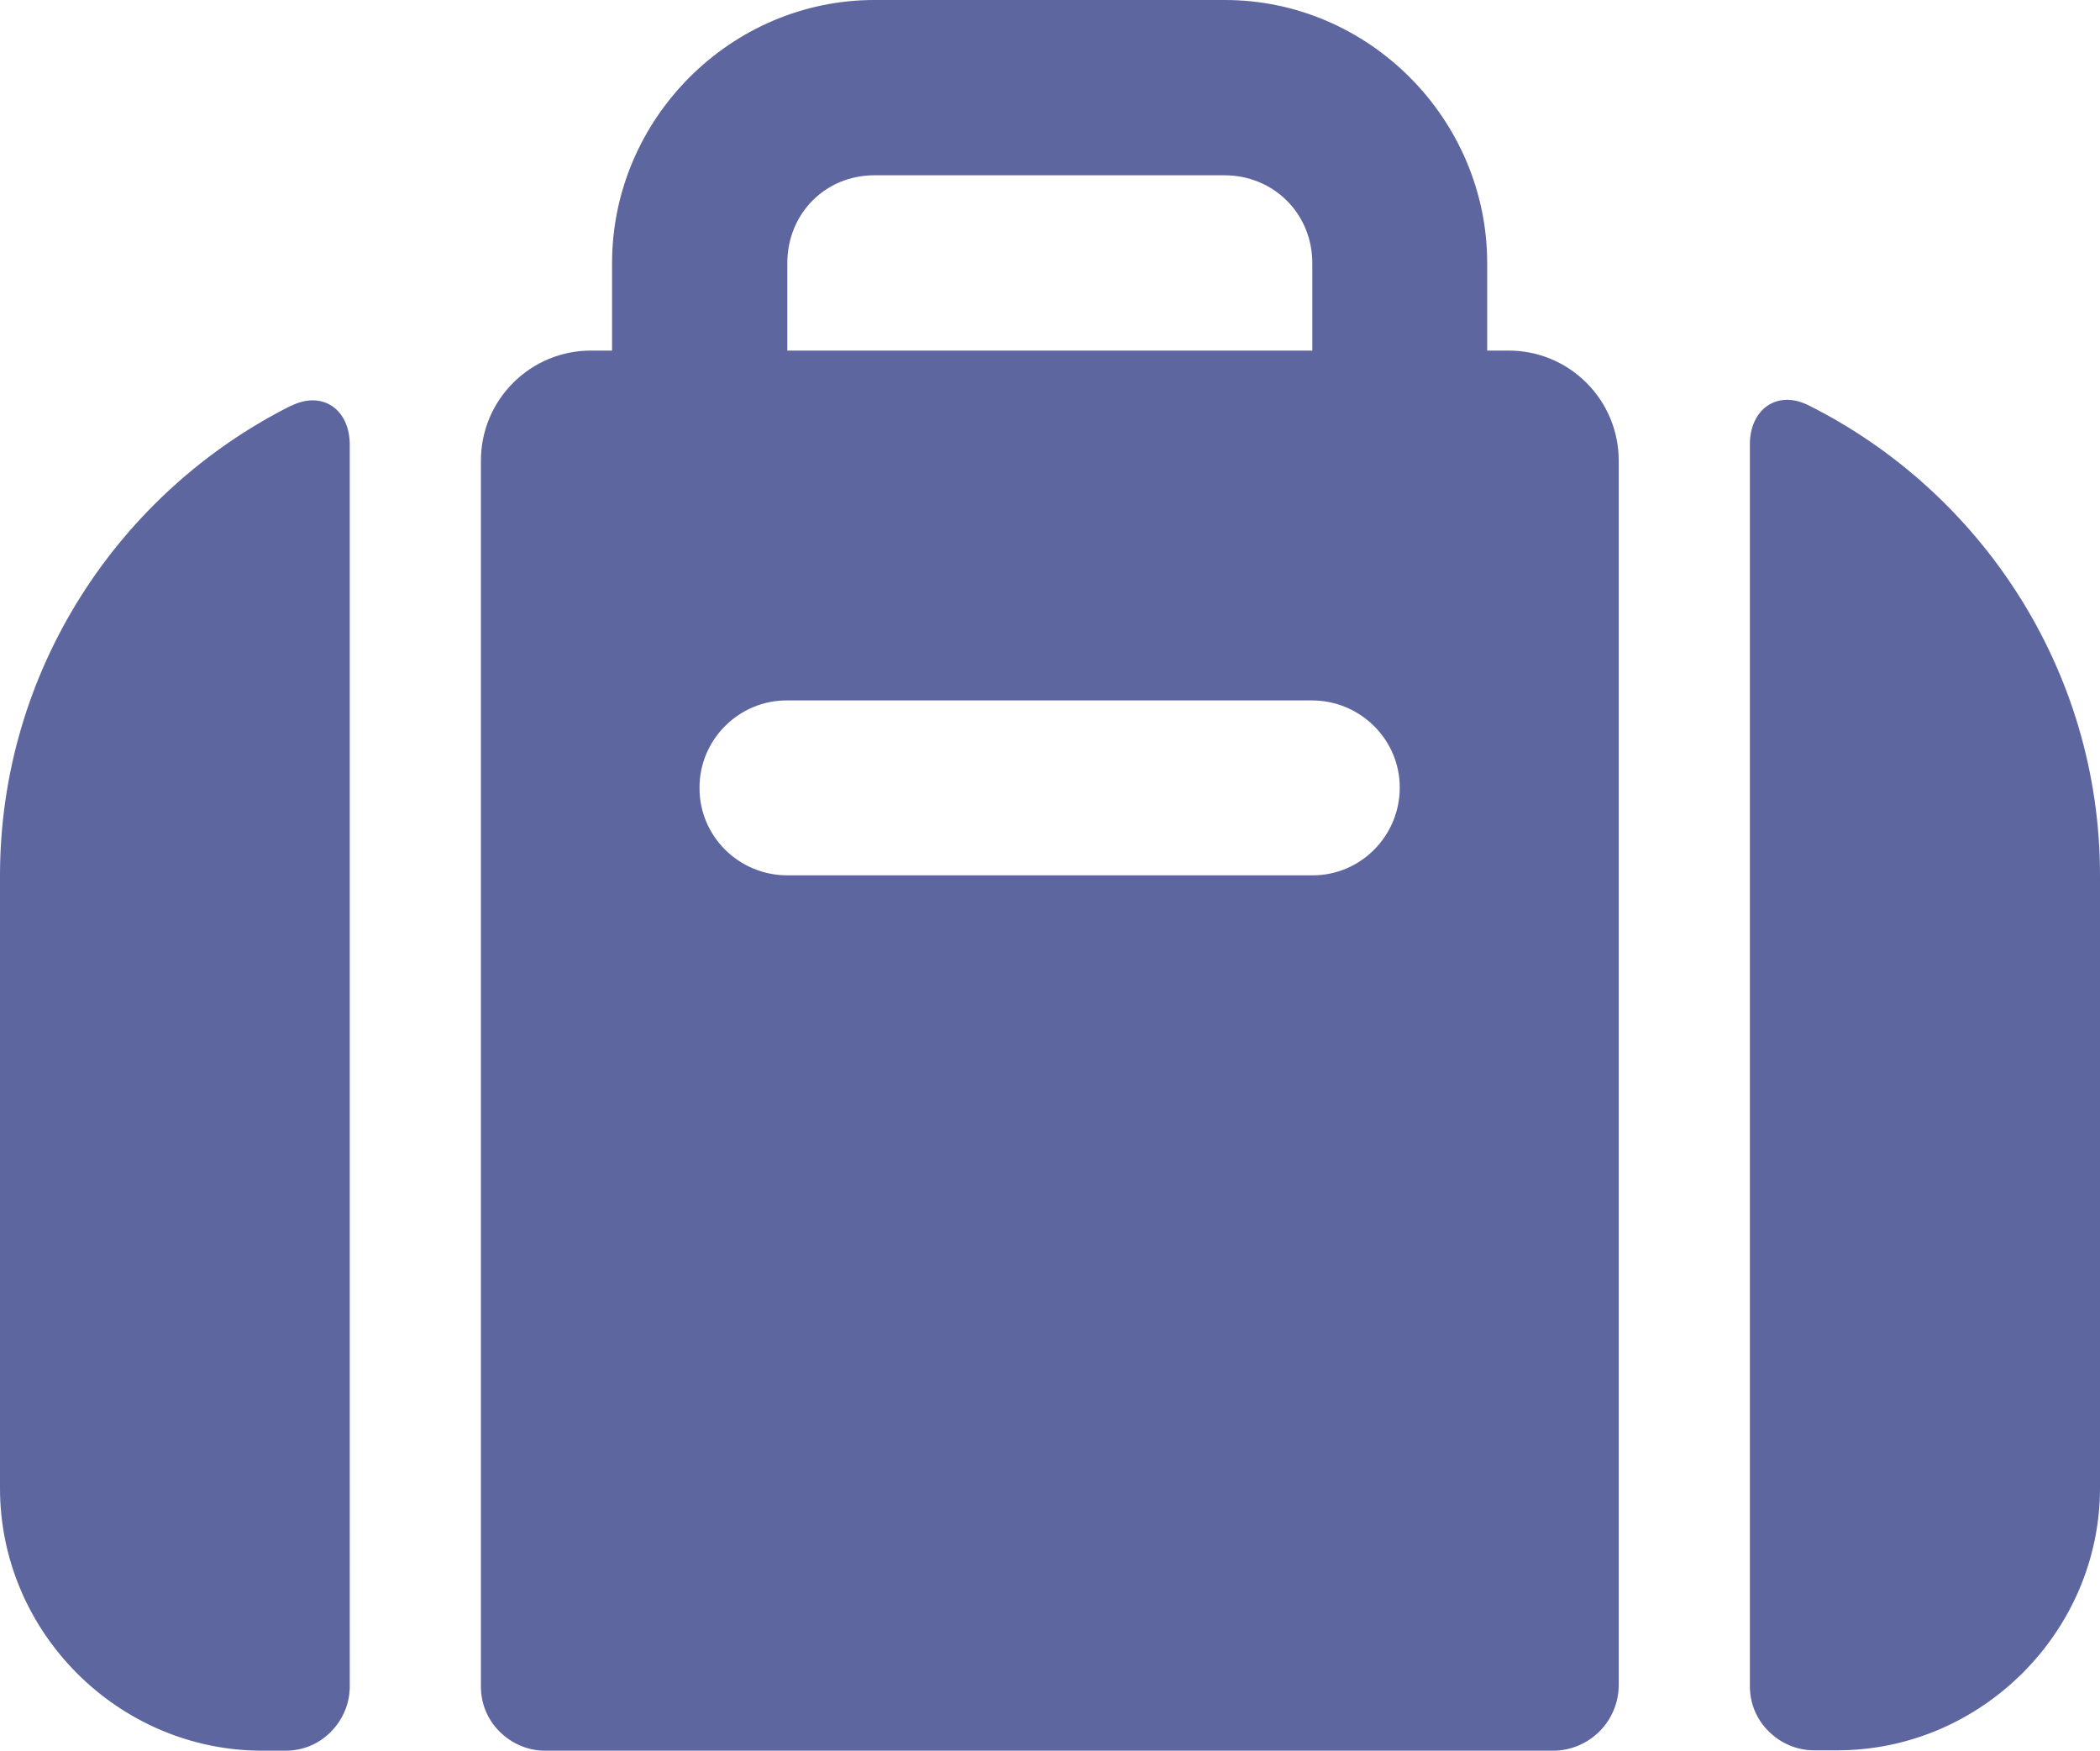 <?xml version="1.0" encoding="utf-8"?>
<!-- Generator: Adobe Illustrator 27.8.0, SVG Export Plug-In . SVG Version: 6.00 Build 0)  -->
<svg version="1.1" id="Laag_1" xmlns="http://www.w3.org/2000/svg" xmlns:xlink="http://www.w3.org/1999/xlink" x="0px" y="0px"
	 viewBox="0 0 566.8 472.4" style="enable-background:new 0 0 566.8 472.4;" xml:space="preserve">
<style type="text/css">
	.st0{fill:#5D669F;}
</style>
<g>
	<g id="Laag_1_00000135651143450569434420000002579158035425203596_">
		<path class="st0" d="M129.8,124.2v330.9c0,4.6,1.8,9,5.1,12.2c3.2,3.2,7.6,5.1,12.2,5.1h272.1c4.7,0,9.2-1.9,12.5-5.2
			s5.2-7.8,5.2-12.5V124.3c0-7.9-3.1-15.4-8.7-21c-5.6-5.6-13.1-8.7-21-8.7H159.5c-7.9,0-15.4,3.1-21,8.7s-8.7,13.1-8.7,21l0,0
			V124.2z M78.5,109.5C32.1,132.8,0,180.9,0,236.3v165.3c0,38.8,31.9,70.8,70.8,70.8h6.3c4.6,0,9-1.8,12.2-5.1
			c3.2-3.2,5.1-7.6,5.1-12.2V120c0-9.5-7.3-14.7-15.8-10.5l0,0L78.5,109.5z M472.3,119.9V455l0,0c0,4.6,1.8,9,5.1,12.2
			c3.2,3.2,7.6,5.1,12.2,5.1h6.3c38.8,0,70.9-32,70.9-70.8V236.2c0-55.3-32.1-103.5-78.6-126.8C479.7,105.1,472.3,110.4,472.3,119.9
			L472.3,119.9L472.3,119.9z M212.5,189h141.6c13,0,23.7,10.5,23.7,23.5c0,13.1-10.6,23.8-23.7,23.7H212.5
			c-13.1,0-23.8-10.6-23.7-23.7C188.8,199.5,199.5,188.9,212.5,189L212.5,189L212.5,189z"/>
		<path class="st0" d="M236,0c-38.8,0-70.8,32.1-70.8,71v47.1c0,6.3,2.4,12.3,6.9,16.7c4.4,4.4,10.4,7,16.7,7
			c6.3,0,12.3-2.5,16.8-6.9c4.4-4.5,6.9-10.5,6.9-16.8V71c0-13.3,10.2-23.7,23.5-23.7h94.5c13.3,0,23.7,10.4,23.7,23.7v47.1l0,0
			c0,6.3,2.4,12.3,6.9,16.7c4.4,4.4,10.4,7,16.7,7s12.3-2.5,16.7-7c4.4-4.4,6.9-10.5,6.9-16.7V71c0-38.8-31.9-71-70.8-71h-94.5
			L236,0z"/>
	</g>
</g>
</svg>
